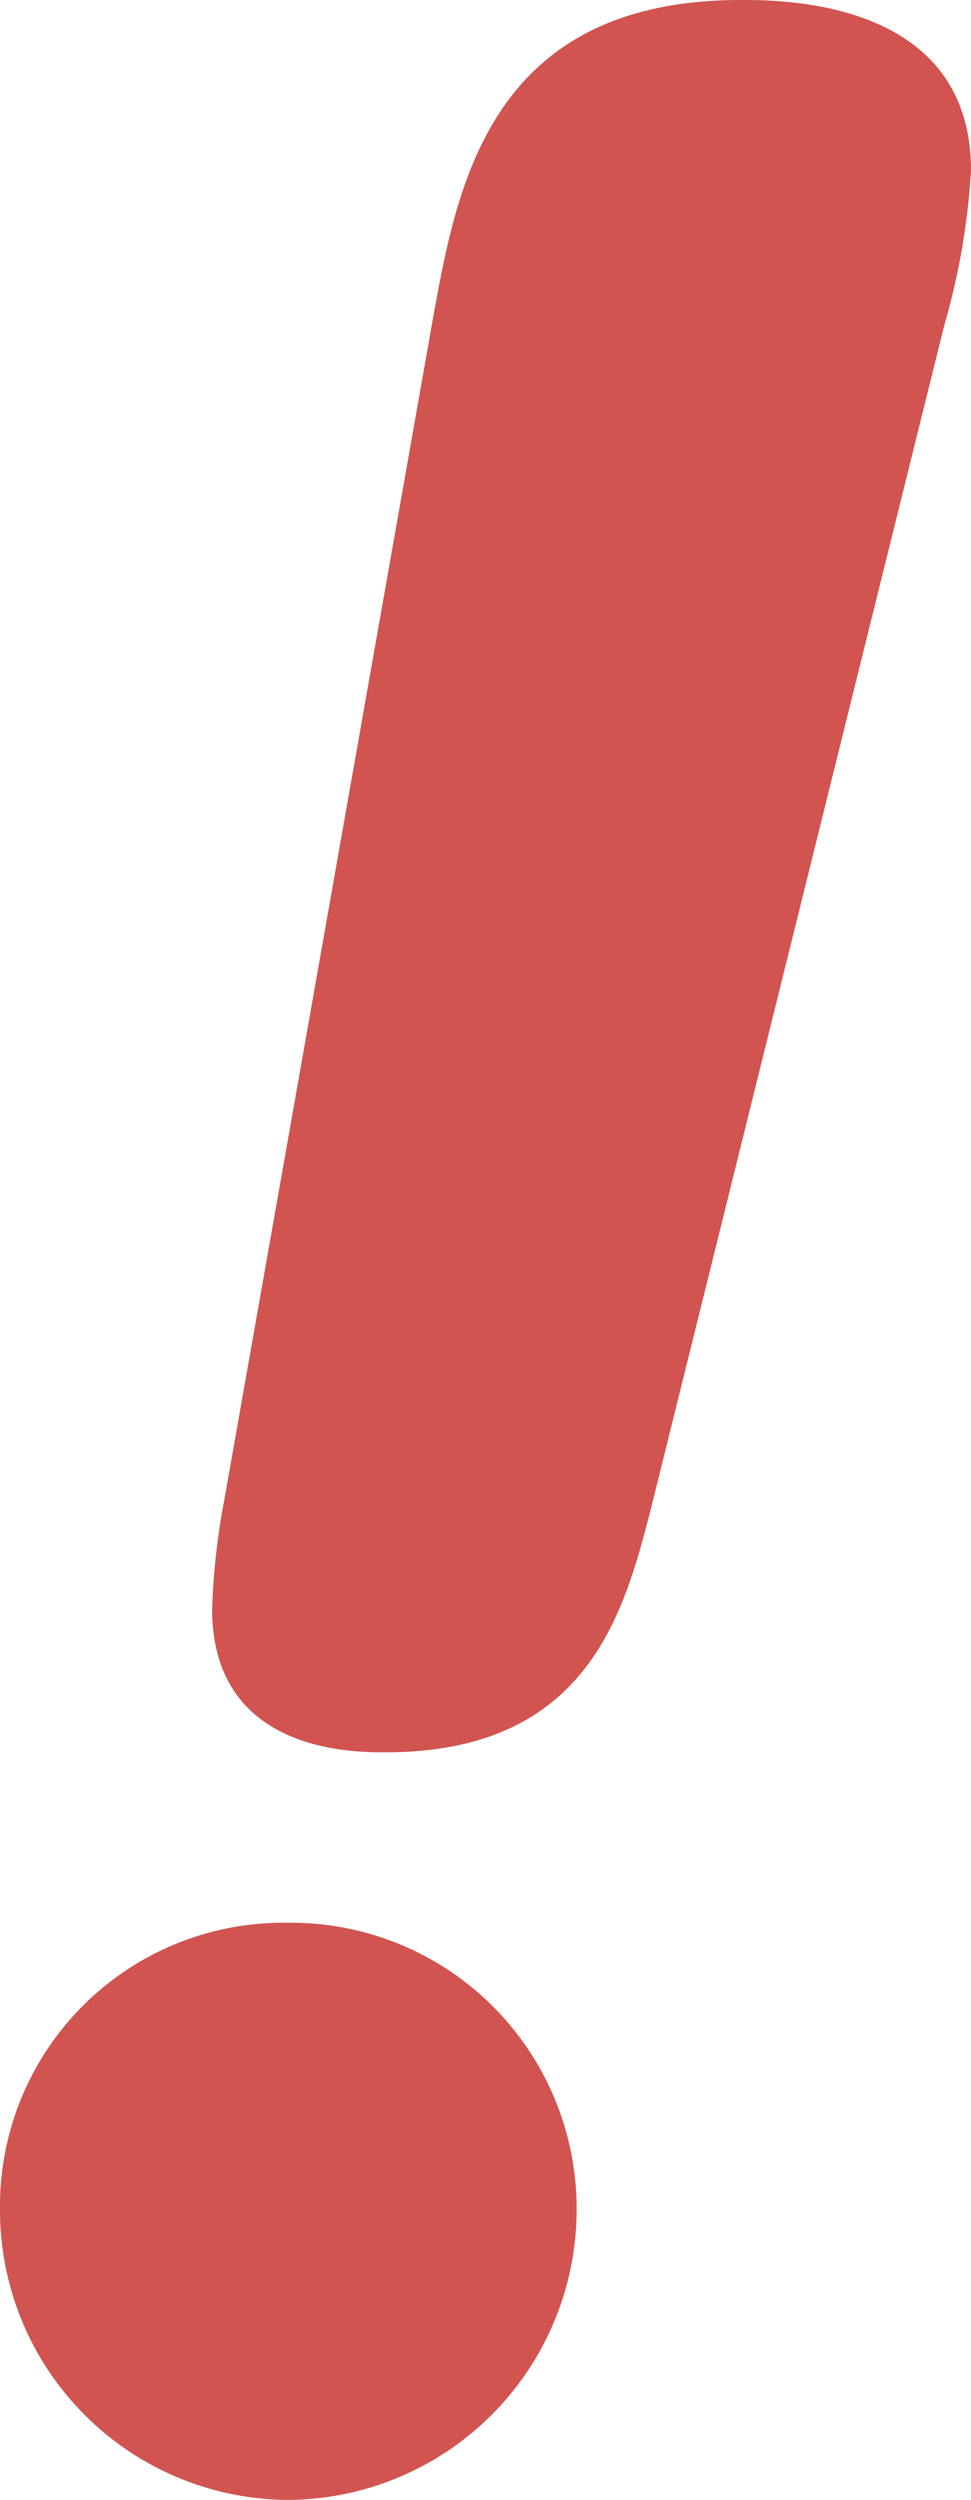 <svg xmlns="http://www.w3.org/2000/svg" width="9.75" height="25.08" viewBox="0 0 9.75 25.08"><path data-name="パス 20" d="M5.79 22.17a2.913 2.913 0 01-2.91 2.91A2.907 2.907 0 010 22.17a2.843 2.843 0 012.88-2.88 2.868 2.868 0 012.91 2.88zM4.35 3.18C4.59 1.86 4.92 0 7.44 0c.42 0 2.31 0 2.31 1.71a7.087 7.087 0 01-.27 1.56L6.54 15.12c-.27 1.05-.63 2.46-2.67 2.46-.33 0-1.74 0-1.74-1.44a7 7 0 01.12-1.08z" fill="#d15450"/></svg>